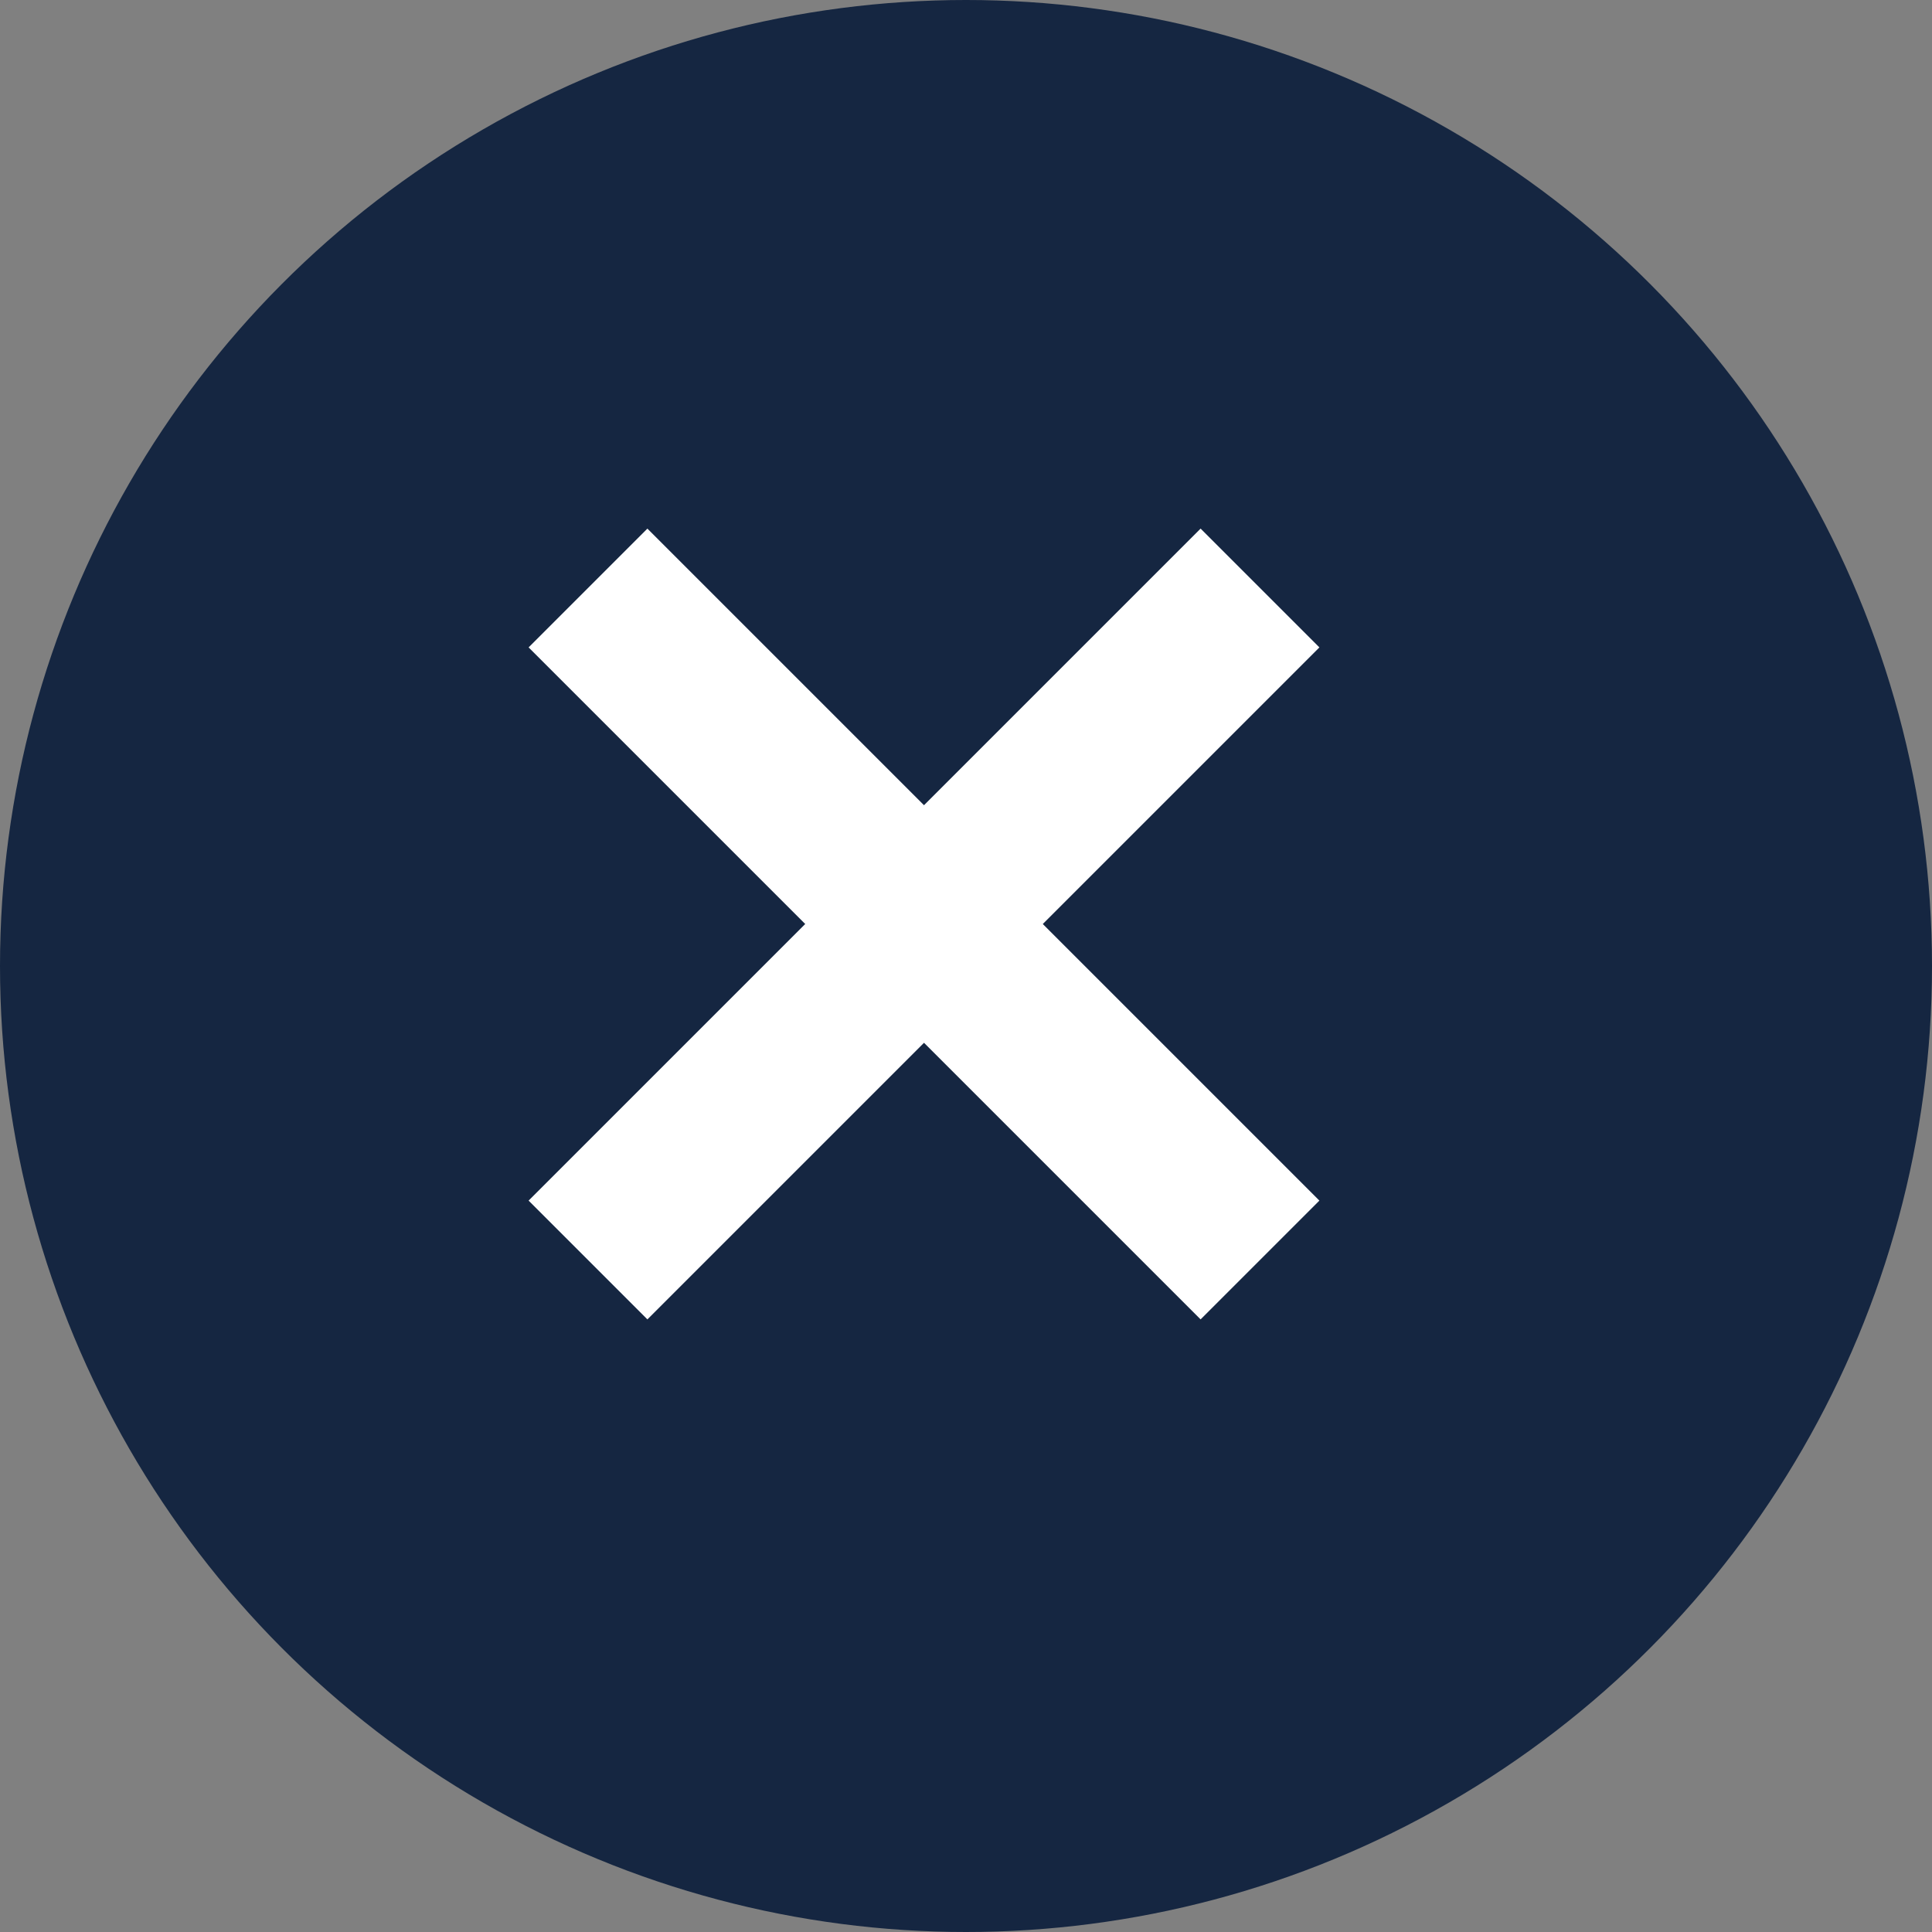 <svg xmlns="http://www.w3.org/2000/svg" width="23" height="23" viewBox="0 0 23 23">
    <rect x="0" y="0" width="23" height="23" fill="#808080" stroke="none"/>
    <g fill="none" fill-rule="evenodd">
        <circle cx="11.5" cy="11.5" r="11.5" fill="#152641"/>
        <g stroke="#FFF" stroke-width="2">
            <path d="M0 0L8 8" transform="translate(7 7)"/>
            <path d="M0 0L8 8" transform="translate(7 7) matrix(-1 0 0 1 8 0)"/>
        </g>
    </g>
</svg>
